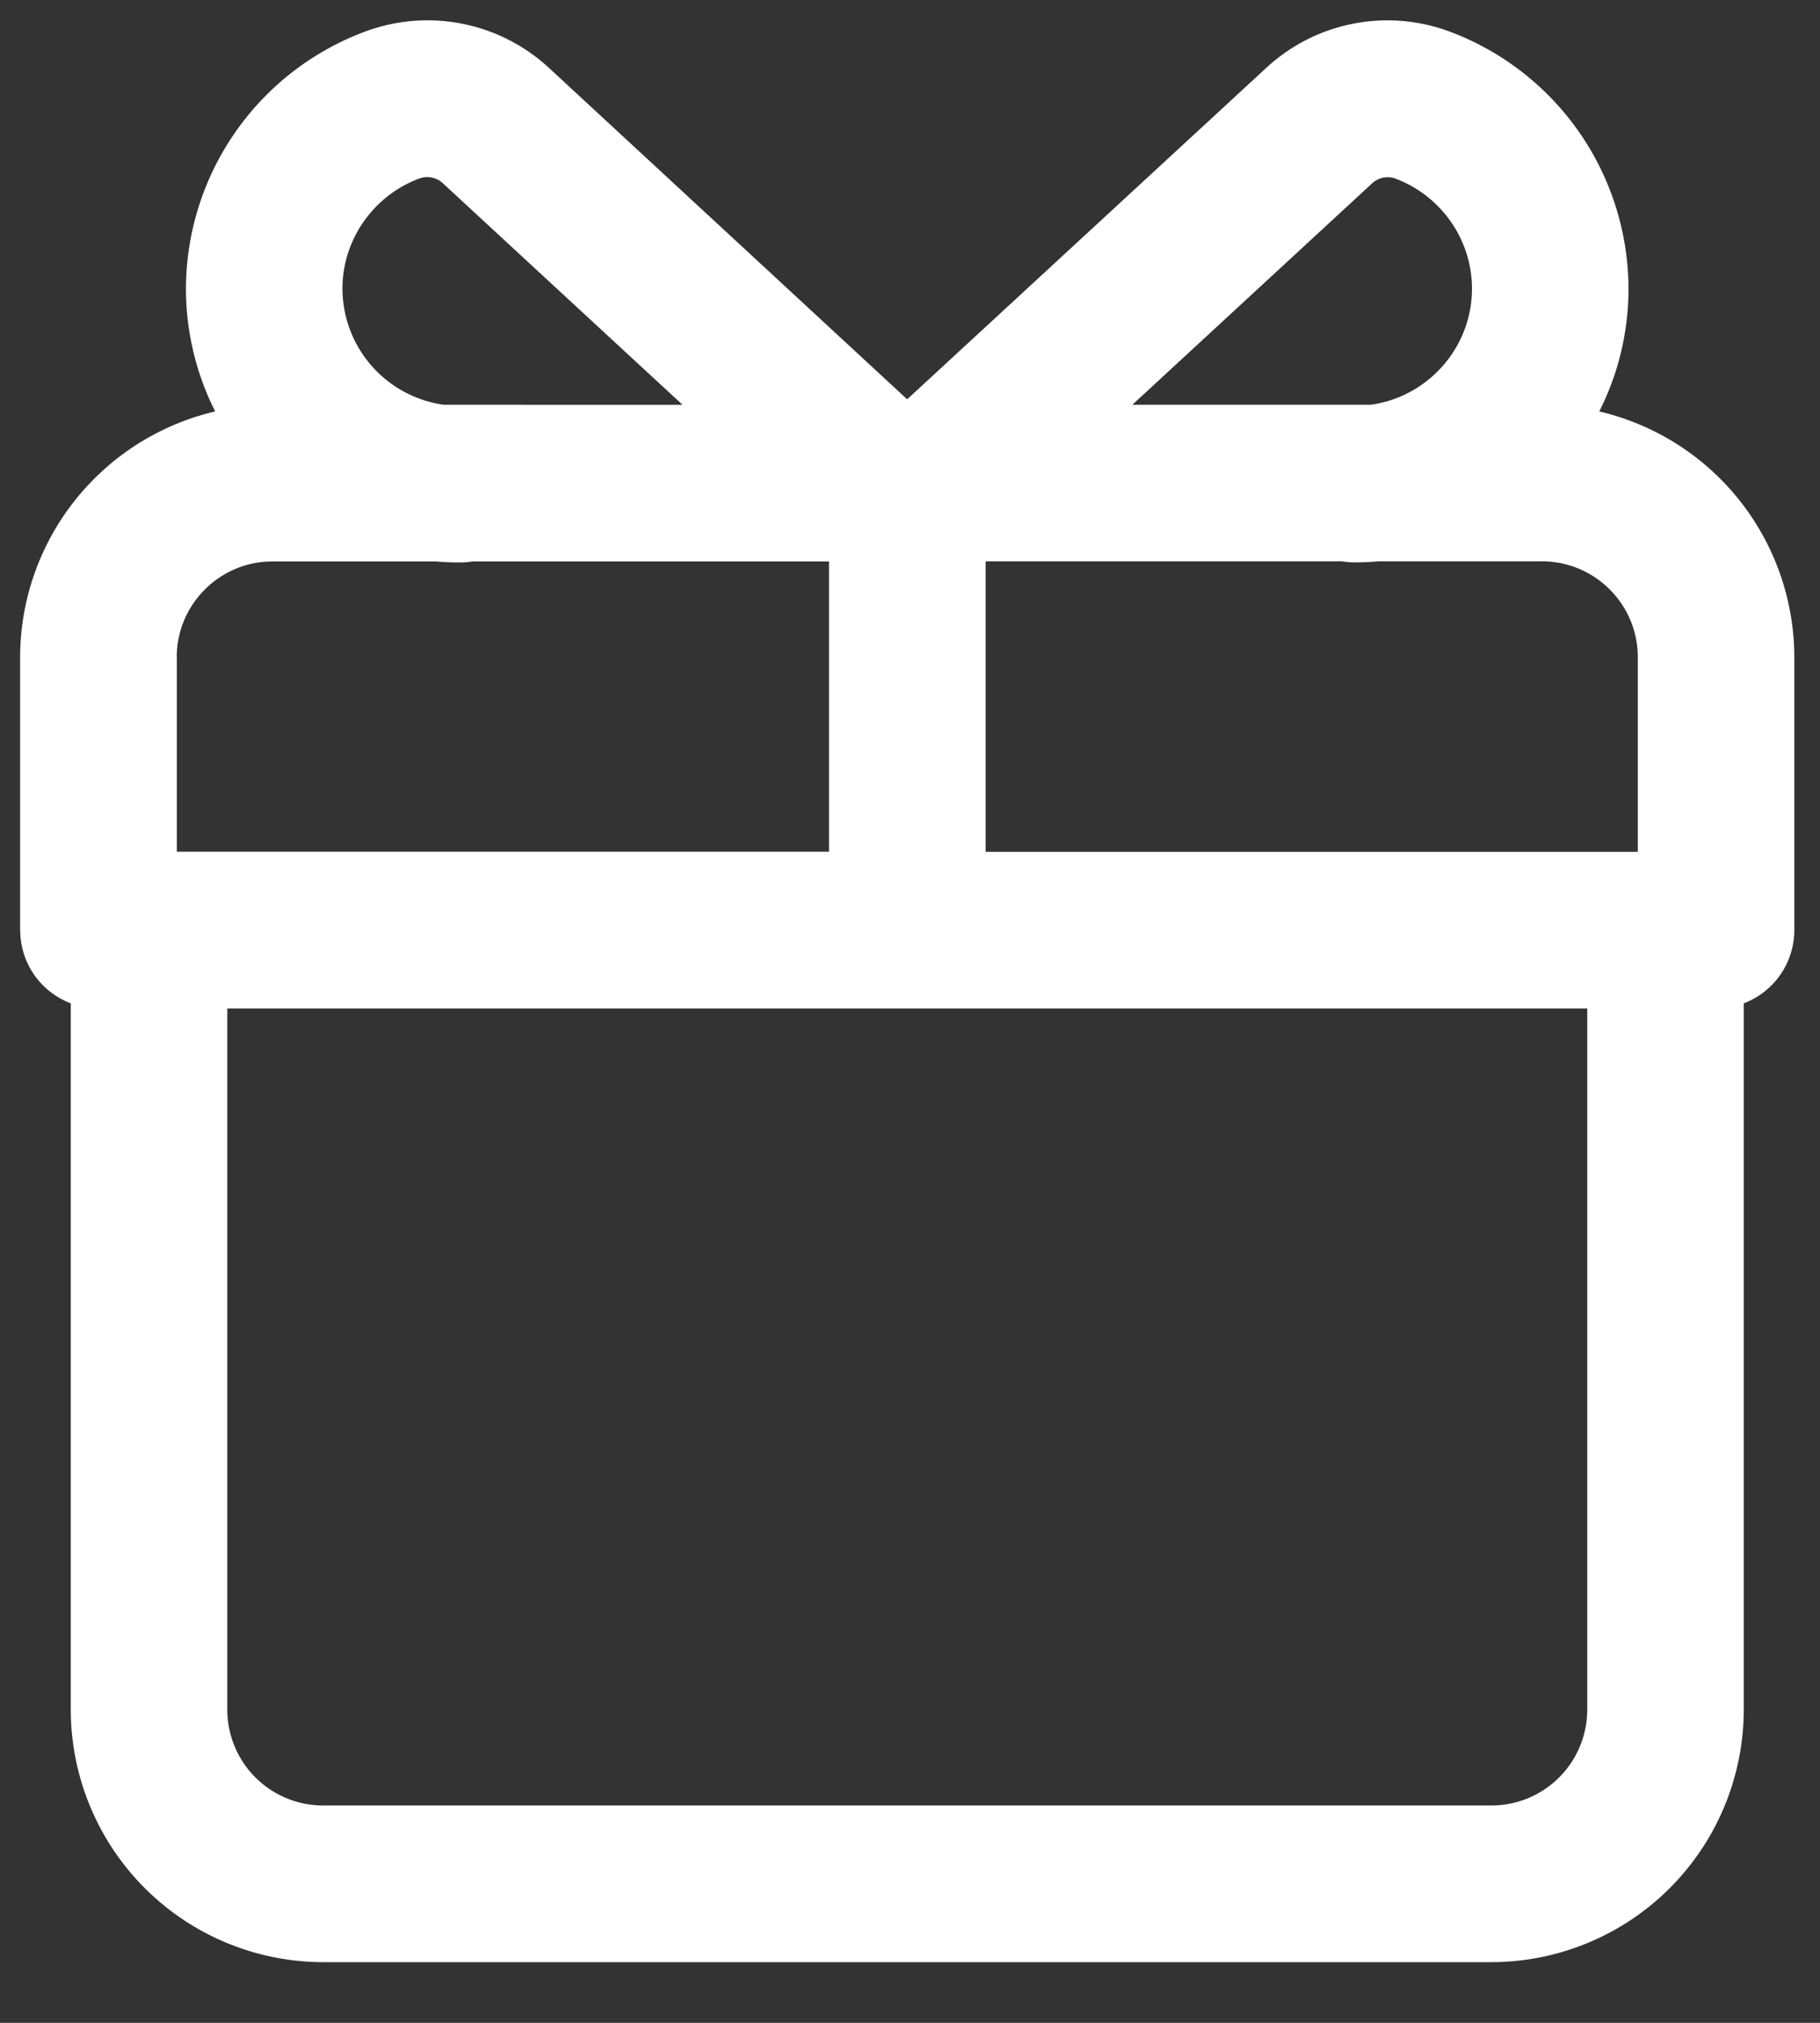 <svg xmlns="http://www.w3.org/2000/svg" width="18" height="20" fill="none"><rect width="100%" height="100%" fill="#333333" stroke="none"/><path fill="#fff" d="M.2 9.196c0 .331.207.613.5.724v6.984A2.499 2.499 0 0 0 3.194 19.4H14.75a2.499 2.499 0 0 0 2.496-2.496V9.92a.775.775 0 0 0 .5-.724V6.498a2.5 2.5 0 0 0-1.929-2.43c.185-.366.289-.779.289-1.215a2.722 2.722 0 0 0-1.78-2.545 1.764 1.764 0 0 0-1.81.37l-3.544 3.27L5.43.672A1.769 1.769 0 0 0 3.625.307a2.721 2.721 0 0 0-1.786 2.546c0 .436.105.849.289 1.215a2.5 2.5 0 0 0-1.929 2.43v2.698Zm15.498 7.708a.948.948 0 0 1-.947.947H3.195a.948.948 0 0 1-.947-.947V9.971h13.45v6.933Zm.5-10.406v1.924h-6.45V5.55h3.525c.041.007.082.01.125.01.08 0 .158-.003.236-.01h1.617c.522 0 .947.425.947.947Zm-2.631-4.682a.226.226 0 0 1 .226-.053c.458.168.765.606.765 1.09 0 .586-.438 1.072-1.003 1.149h-2.356l2.368-2.186Zm-9.411-.054a.227.227 0 0 1 .224.05l2.37 2.19H4.39a1.162 1.162 0 0 1-1.003-1.15c0-.484.309-.923.768-1.09ZM1.748 6.498c0-.522.425-.947.947-.947h1.617c.078.007.157.01.236.01a.778.778 0 0 0 .125-.01h3.526v2.87h-6.45V6.499Z"/></svg>